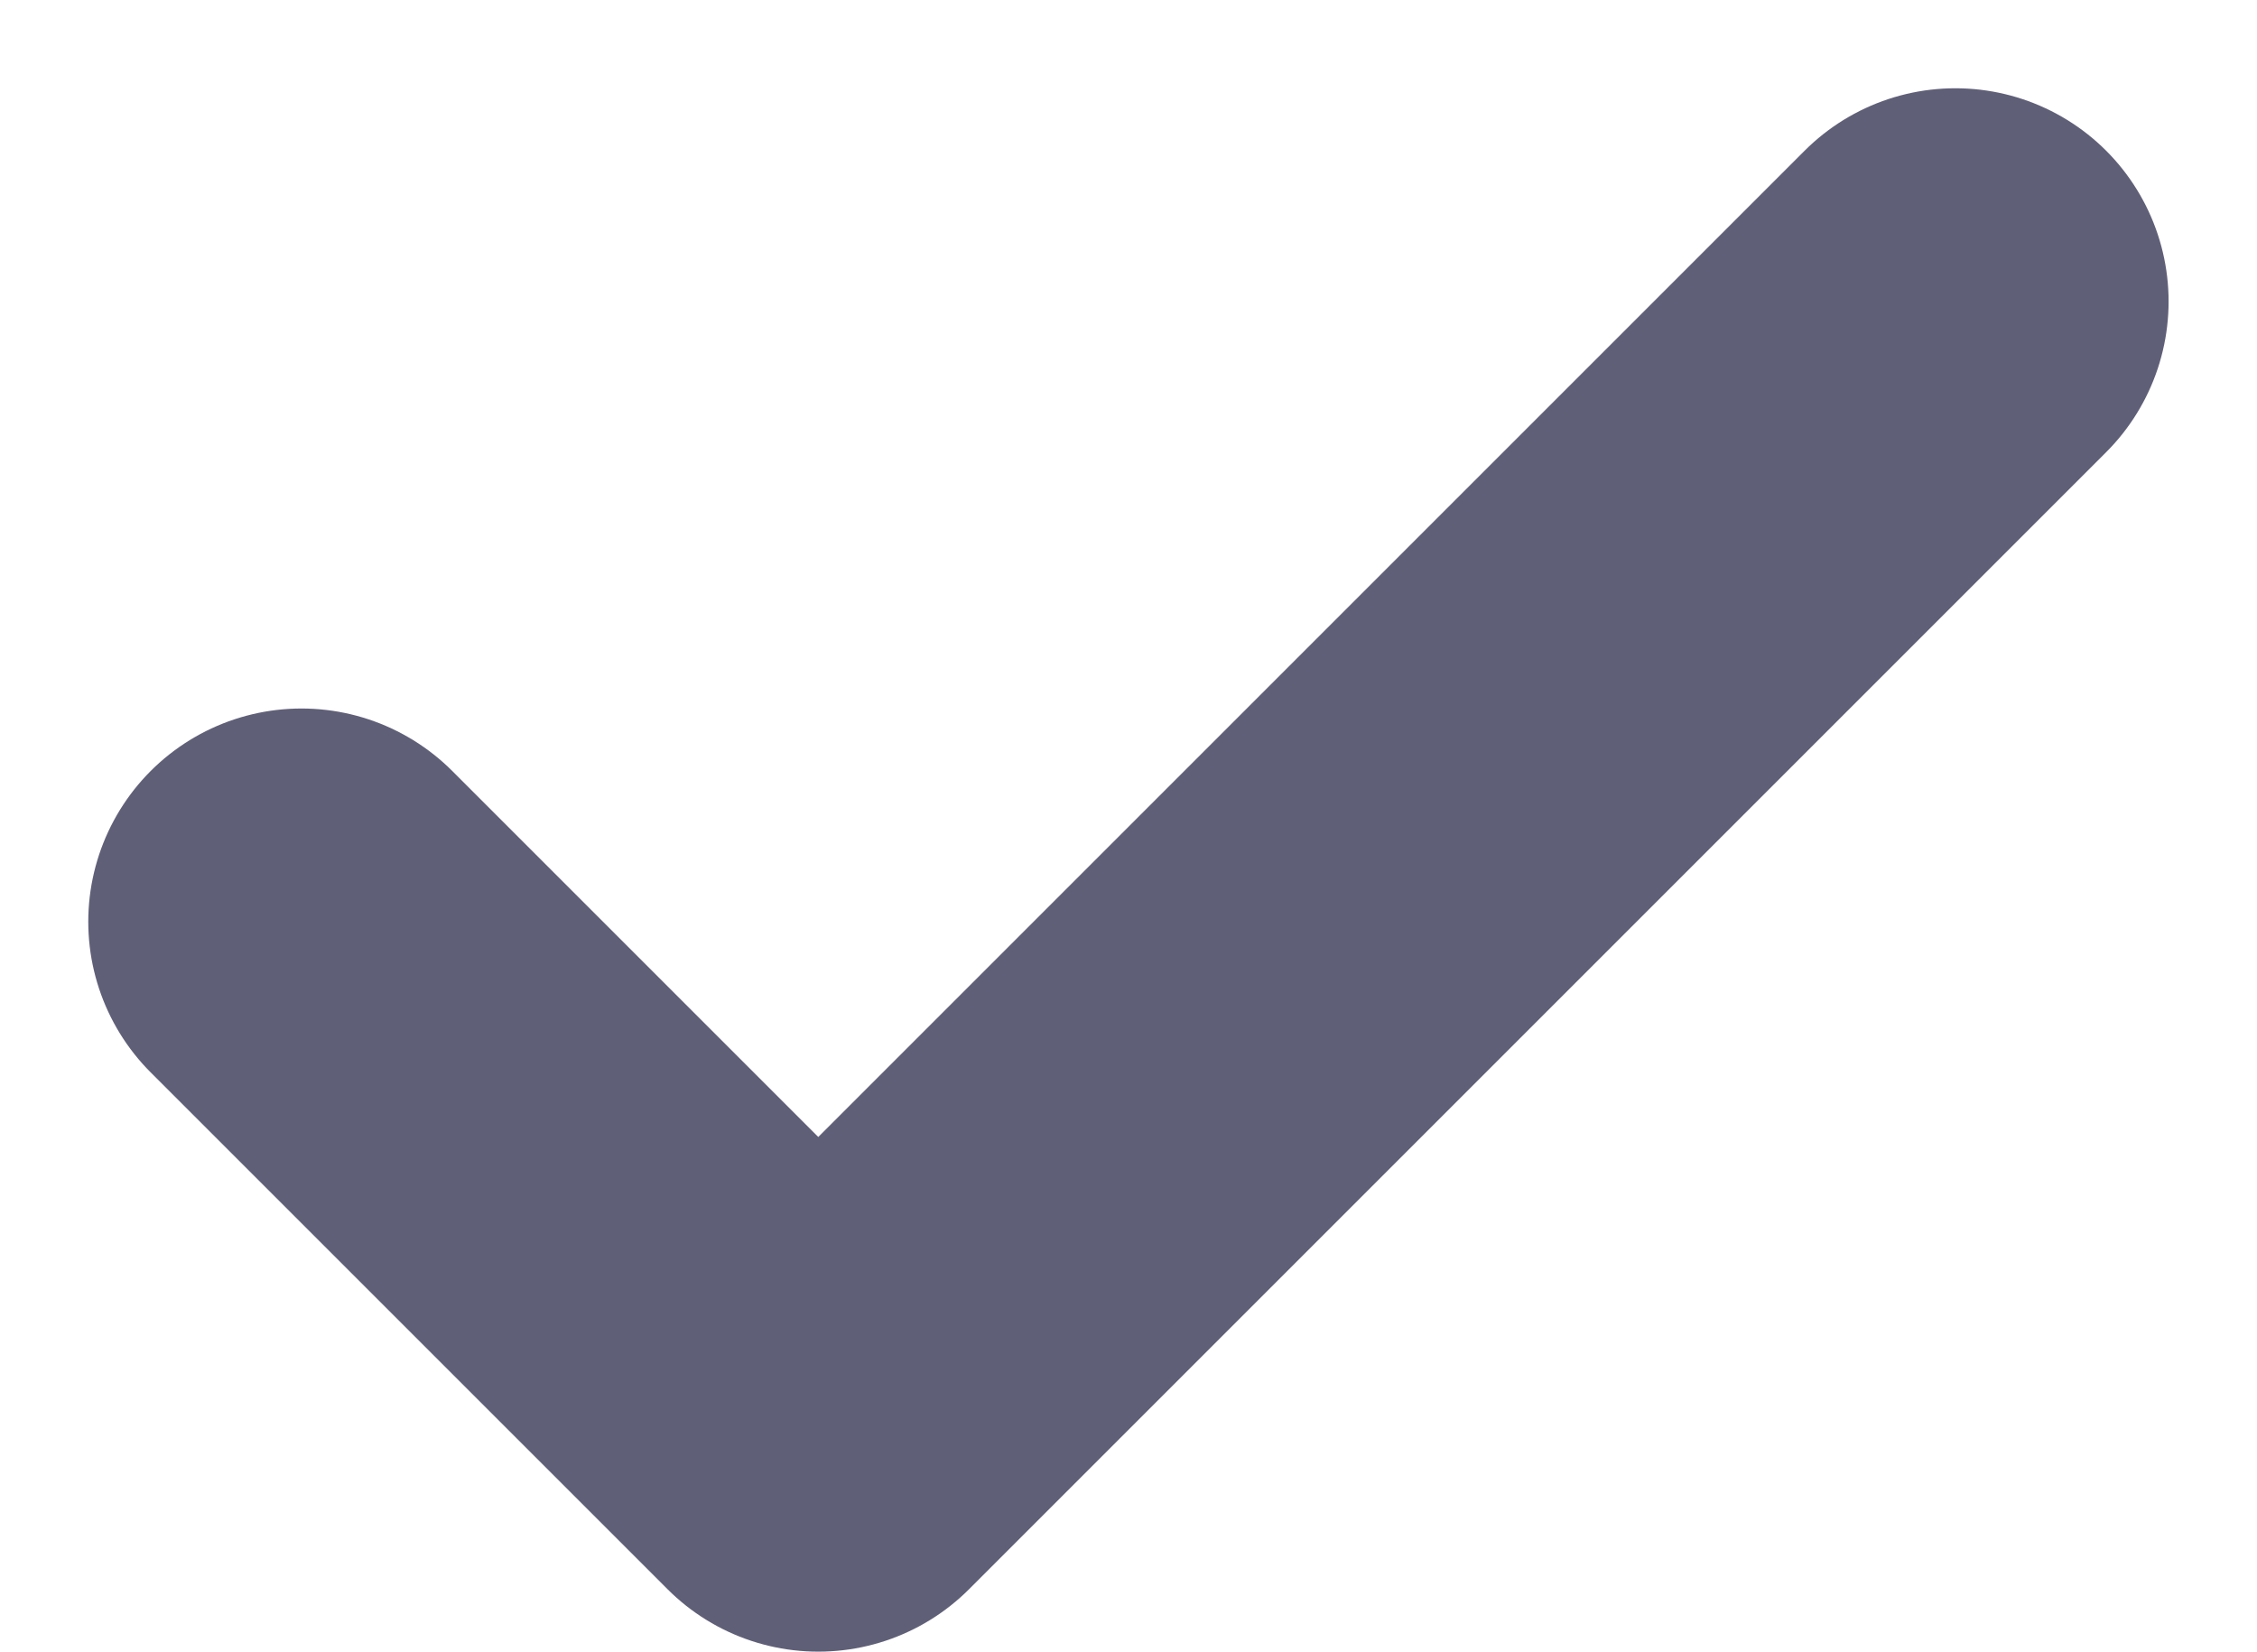<svg xmlns="http://www.w3.org/2000/svg" width="15.879" height="11.621" viewBox="0 0 15.879 11.621">
  <path id="Icon_feather-check" data-name="Icon feather-check" d="M17.636,9l-8,8L6,13.364" transform="translate(-3.879 -6.879)" fill="none" stroke="#605f78" stroke-linecap="round" stroke-linejoin="round" stroke-width="3"/>
</svg>
